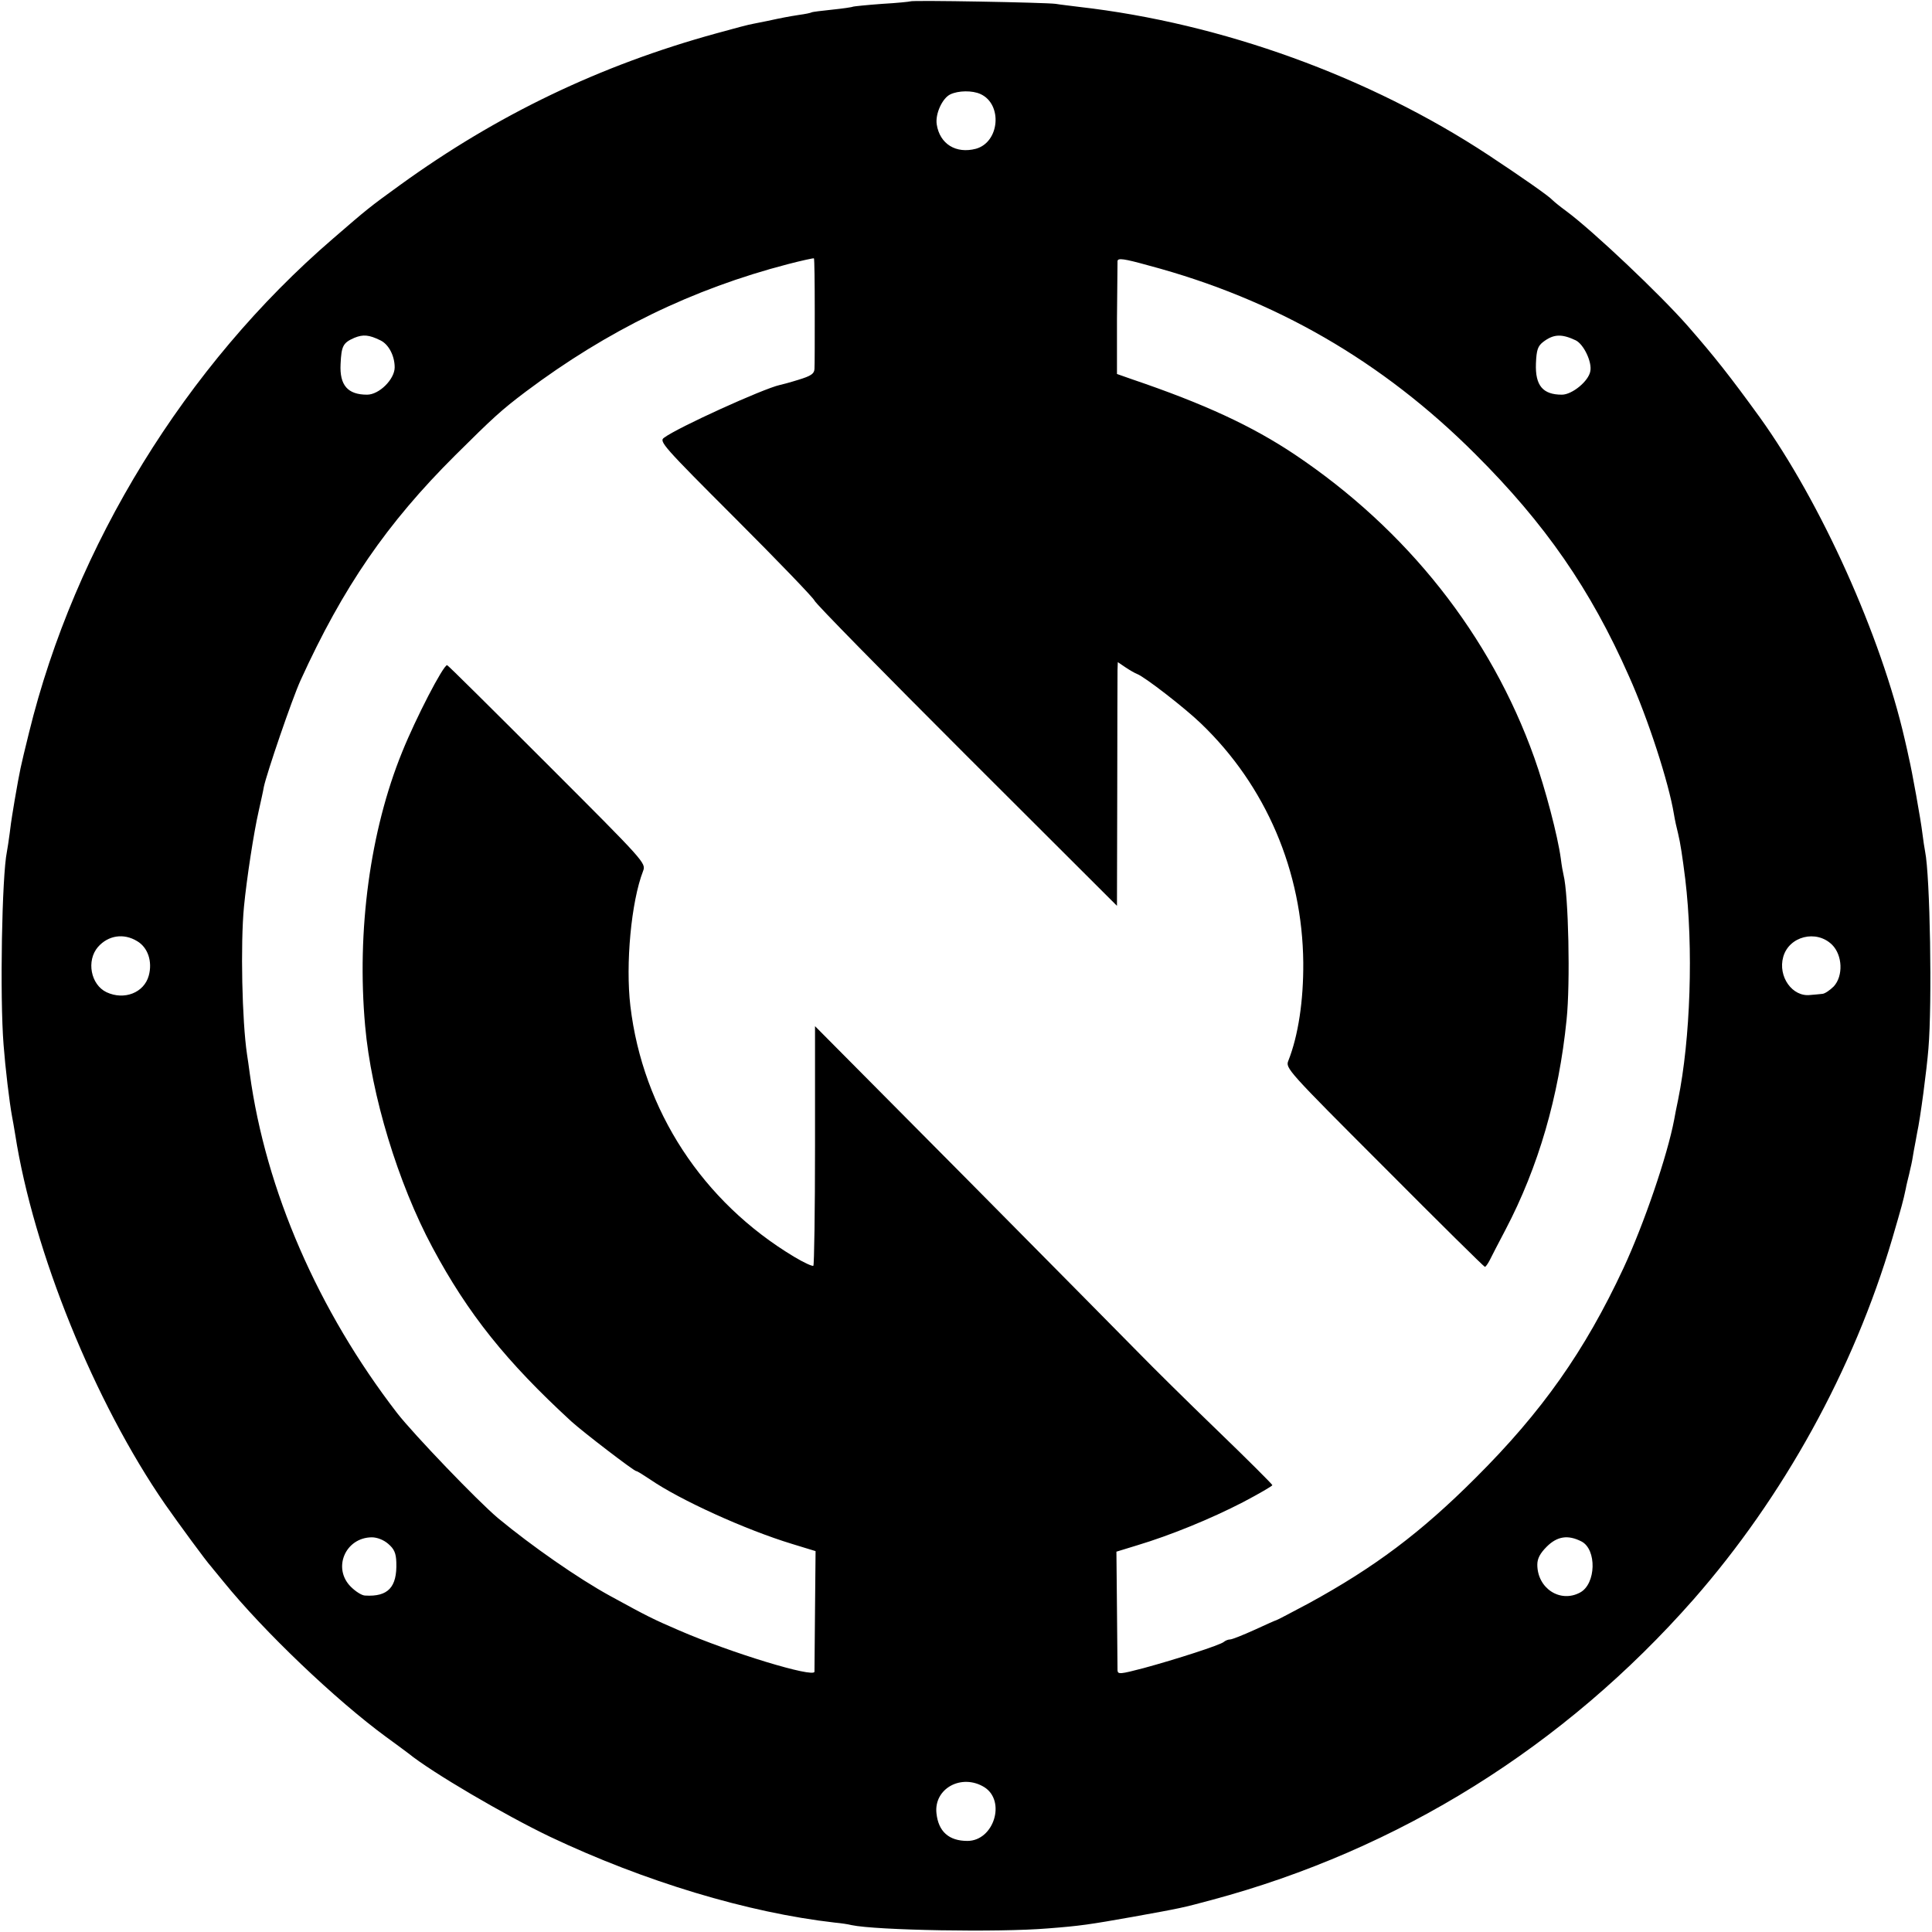 <?xml version="1.0" standalone="no"?>
<!DOCTYPE svg PUBLIC "-//W3C//DTD SVG 20010904//EN"
 "http://www.w3.org/TR/2001/REC-SVG-20010904/DTD/svg10.dtd">
<svg version="1.0" xmlns="http://www.w3.org/2000/svg"
 width="700pt" height="700pt" viewBox="0 0 700 700"
 preserveAspectRatio="xMidYMid meet">
<g transform="translate(0,700) scale(0.1,-0.1)"
fill="#000000" stroke="none">
<path d="M3298 6995 c-1 -1 -48 -6 -102 -9 -55 -4 -102 -9 -105 -10 -3 -2 -37
-7 -76 -11 -38 -4 -72 -8 -75 -10 -3 -2 -23 -6 -45 -9 -38 -6 -60 -10 -115
-22 -14 -3 -36 -7 -50 -10 -14 -2 -74 -18 -135 -35 -422 -116 -794 -295 -1145
-549 -112 -81 -118 -86 -244 -195 -533 -459 -935 -1112 -1101 -1790 -33 -135
-31 -125 -52 -245 -3 -19 -7 -44 -9 -55 -2 -11 -6 -40 -9 -65 -3 -25 -8 -54
-10 -66 -18 -87 -26 -525 -12 -700 6 -80 21 -208 31 -261 2 -10 7 -38 11 -63
66 -424 288 -971 543 -1340 49 -70 150 -208 167 -226 5 -7 26 -31 45 -55 146
-180 407 -429 590 -563 36 -26 72 -53 80 -59 85 -69 350 -224 513 -302 342
-162 716 -275 1032 -311 22 -2 49 -6 60 -9 89 -19 533 -27 712 -12 117 9 150
14 308 42 177 32 177 32 285 61 679 182 1277 556 1746 1089 326 372 580 832
720 1307 35 120 39 134 49 181 2 12 8 36 12 52 4 17 7 32 8 35 1 3 5 25 9 50
5 25 10 54 12 65 12 54 35 230 41 305 14 166 6 627 -12 715 -2 11 -7 41 -10
67 -5 44 -38 228 -49 273 -2 11 -9 41 -15 67 -86 375 -303 857 -525 1166 -108
149 -164 220 -261 331 -101 115 -344 345 -440 416 -22 16 -44 34 -50 40 -12
14 -114 85 -232 163 -431 284 -966 478 -1483 537 -30 4 -68 8 -85 11 -35 5
-522 14 -527 9z m255 -336 c80 -37 69 -174 -17 -198 -72 -19 -131 17 -142 88
-6 38 20 95 49 109 29 14 80 15 110 1z m-601 -786 c0 -103 0 -198 -1 -210 -1
-17 -12 -25 -58 -39 -32 -10 -62 -18 -68 -19 -59 -13 -370 -154 -419 -191 -19
-13 -4 -30 259 -293 153 -153 282 -287 286 -297 4 -11 252 -263 551 -562 l545
-544 1 414 c0 227 1 426 1 441 l1 28 28 -19 c15 -10 34 -21 42 -24 27 -10 173
-123 231 -179 236 -226 368 -536 371 -867 1 -137 -18 -264 -54 -355 -11 -27
-5 -34 348 -387 197 -198 361 -360 364 -360 3 0 10 10 17 23 6 12 32 63 58
112 119 227 193 482 221 760 14 133 7 454 -11 525 -2 8 -7 35 -10 60 -11 81
-56 253 -96 365 -158 443 -461 826 -869 1099 -153 102 -324 182 -589 272 l-54
19 0 198 c1 108 2 203 2 211 1 12 23 9 113 -16 458 -122 847 -347 1183 -683
253 -252 418 -490 557 -805 70 -156 144 -385 163 -500 3 -19 10 -51 15 -70 8
-32 16 -85 26 -165 30 -250 19 -579 -26 -800 -6 -27 -12 -60 -14 -71 -25 -132
-110 -380 -184 -539 -140 -300 -295 -520 -536 -760 -198 -198 -366 -324 -604
-454 -62 -33 -115 -61 -117 -61 -2 0 -38 -16 -79 -35 -42 -19 -82 -35 -89 -35
-7 0 -17 -4 -23 -9 -12 -11 -173 -63 -291 -95 -84 -22 -93 -23 -94 -8 0 9 -1
110 -2 224 l-2 206 75 23 c120 36 267 96 383 156 59 31 107 59 107 62 0 3 -91
94 -202 201 -111 107 -234 229 -274 270 -40 41 -322 326 -626 633 l-555 559 0
-431 c0 -237 -3 -434 -6 -437 -3 -3 -34 11 -69 32 -332 199 -549 531 -594 909
-18 152 3 378 46 489 11 29 8 32 -347 387 -197 197 -360 359 -363 359 -14 0
-113 -191 -163 -315 -116 -285 -165 -647 -134 -992 22 -250 119 -570 244 -803
129 -241 268 -414 503 -630 43 -39 227 -180 235 -180 4 0 26 -14 50 -30 109
-75 347 -183 515 -234 l85 -26 -2 -212 c-1 -117 -2 -218 -2 -225 -2 -23 -302
68 -491 150 -93 40 -115 51 -250 125 -115 63 -283 180 -405 281 -74 62 -306
304 -366 381 -286 371 -476 806 -534 1230 -3 25 -8 56 -10 70 -18 121 -24 399
-11 535 10 103 36 271 53 345 8 36 17 76 19 89 10 48 102 318 133 386 154 338
313 569 560 815 138 137 166 163 256 231 296 222 604 372 950 462 50 13 92 22
94 21 2 -2 3 -88 3 -191z m-1574 -106 c30 -14 52 -56 52 -98 0 -43 -56 -99
-100 -99 -70 0 -100 34 -96 111 3 66 9 77 50 95 32 13 53 11 94 -9z m4331 0
c29 -14 60 -79 53 -112 -6 -36 -66 -85 -103 -85 -69 0 -97 33 -94 113 2 50 7
63 26 78 38 29 67 30 118 6z m-5212 -2177 c39 -23 56 -74 42 -125 -17 -62 -89
-90 -153 -60 -57 27 -74 114 -31 164 37 42 93 51 142 21z m6141 -13 c38 -38
41 -113 6 -151 -14 -14 -33 -27 -42 -27 -9 -1 -29 -3 -43 -4 -65 -8 -118 67
-98 138 21 75 120 100 177 44z m-5231 -2171 c21 -18 28 -33 29 -67 3 -90 -30
-125 -113 -120 -12 0 -35 15 -52 32 -67 67 -20 178 76 179 19 0 43 -9 60 -24z
m4323 9 c56 -29 53 -154 -5 -185 -72 -39 -155 15 -155 101 0 22 10 41 34 65
38 38 77 44 126 19z m-2164 -890 c80 -50 35 -195 -61 -195 -67 0 -105 34 -112
100 -10 90 91 145 173 95z"/>
</g>
</svg>

